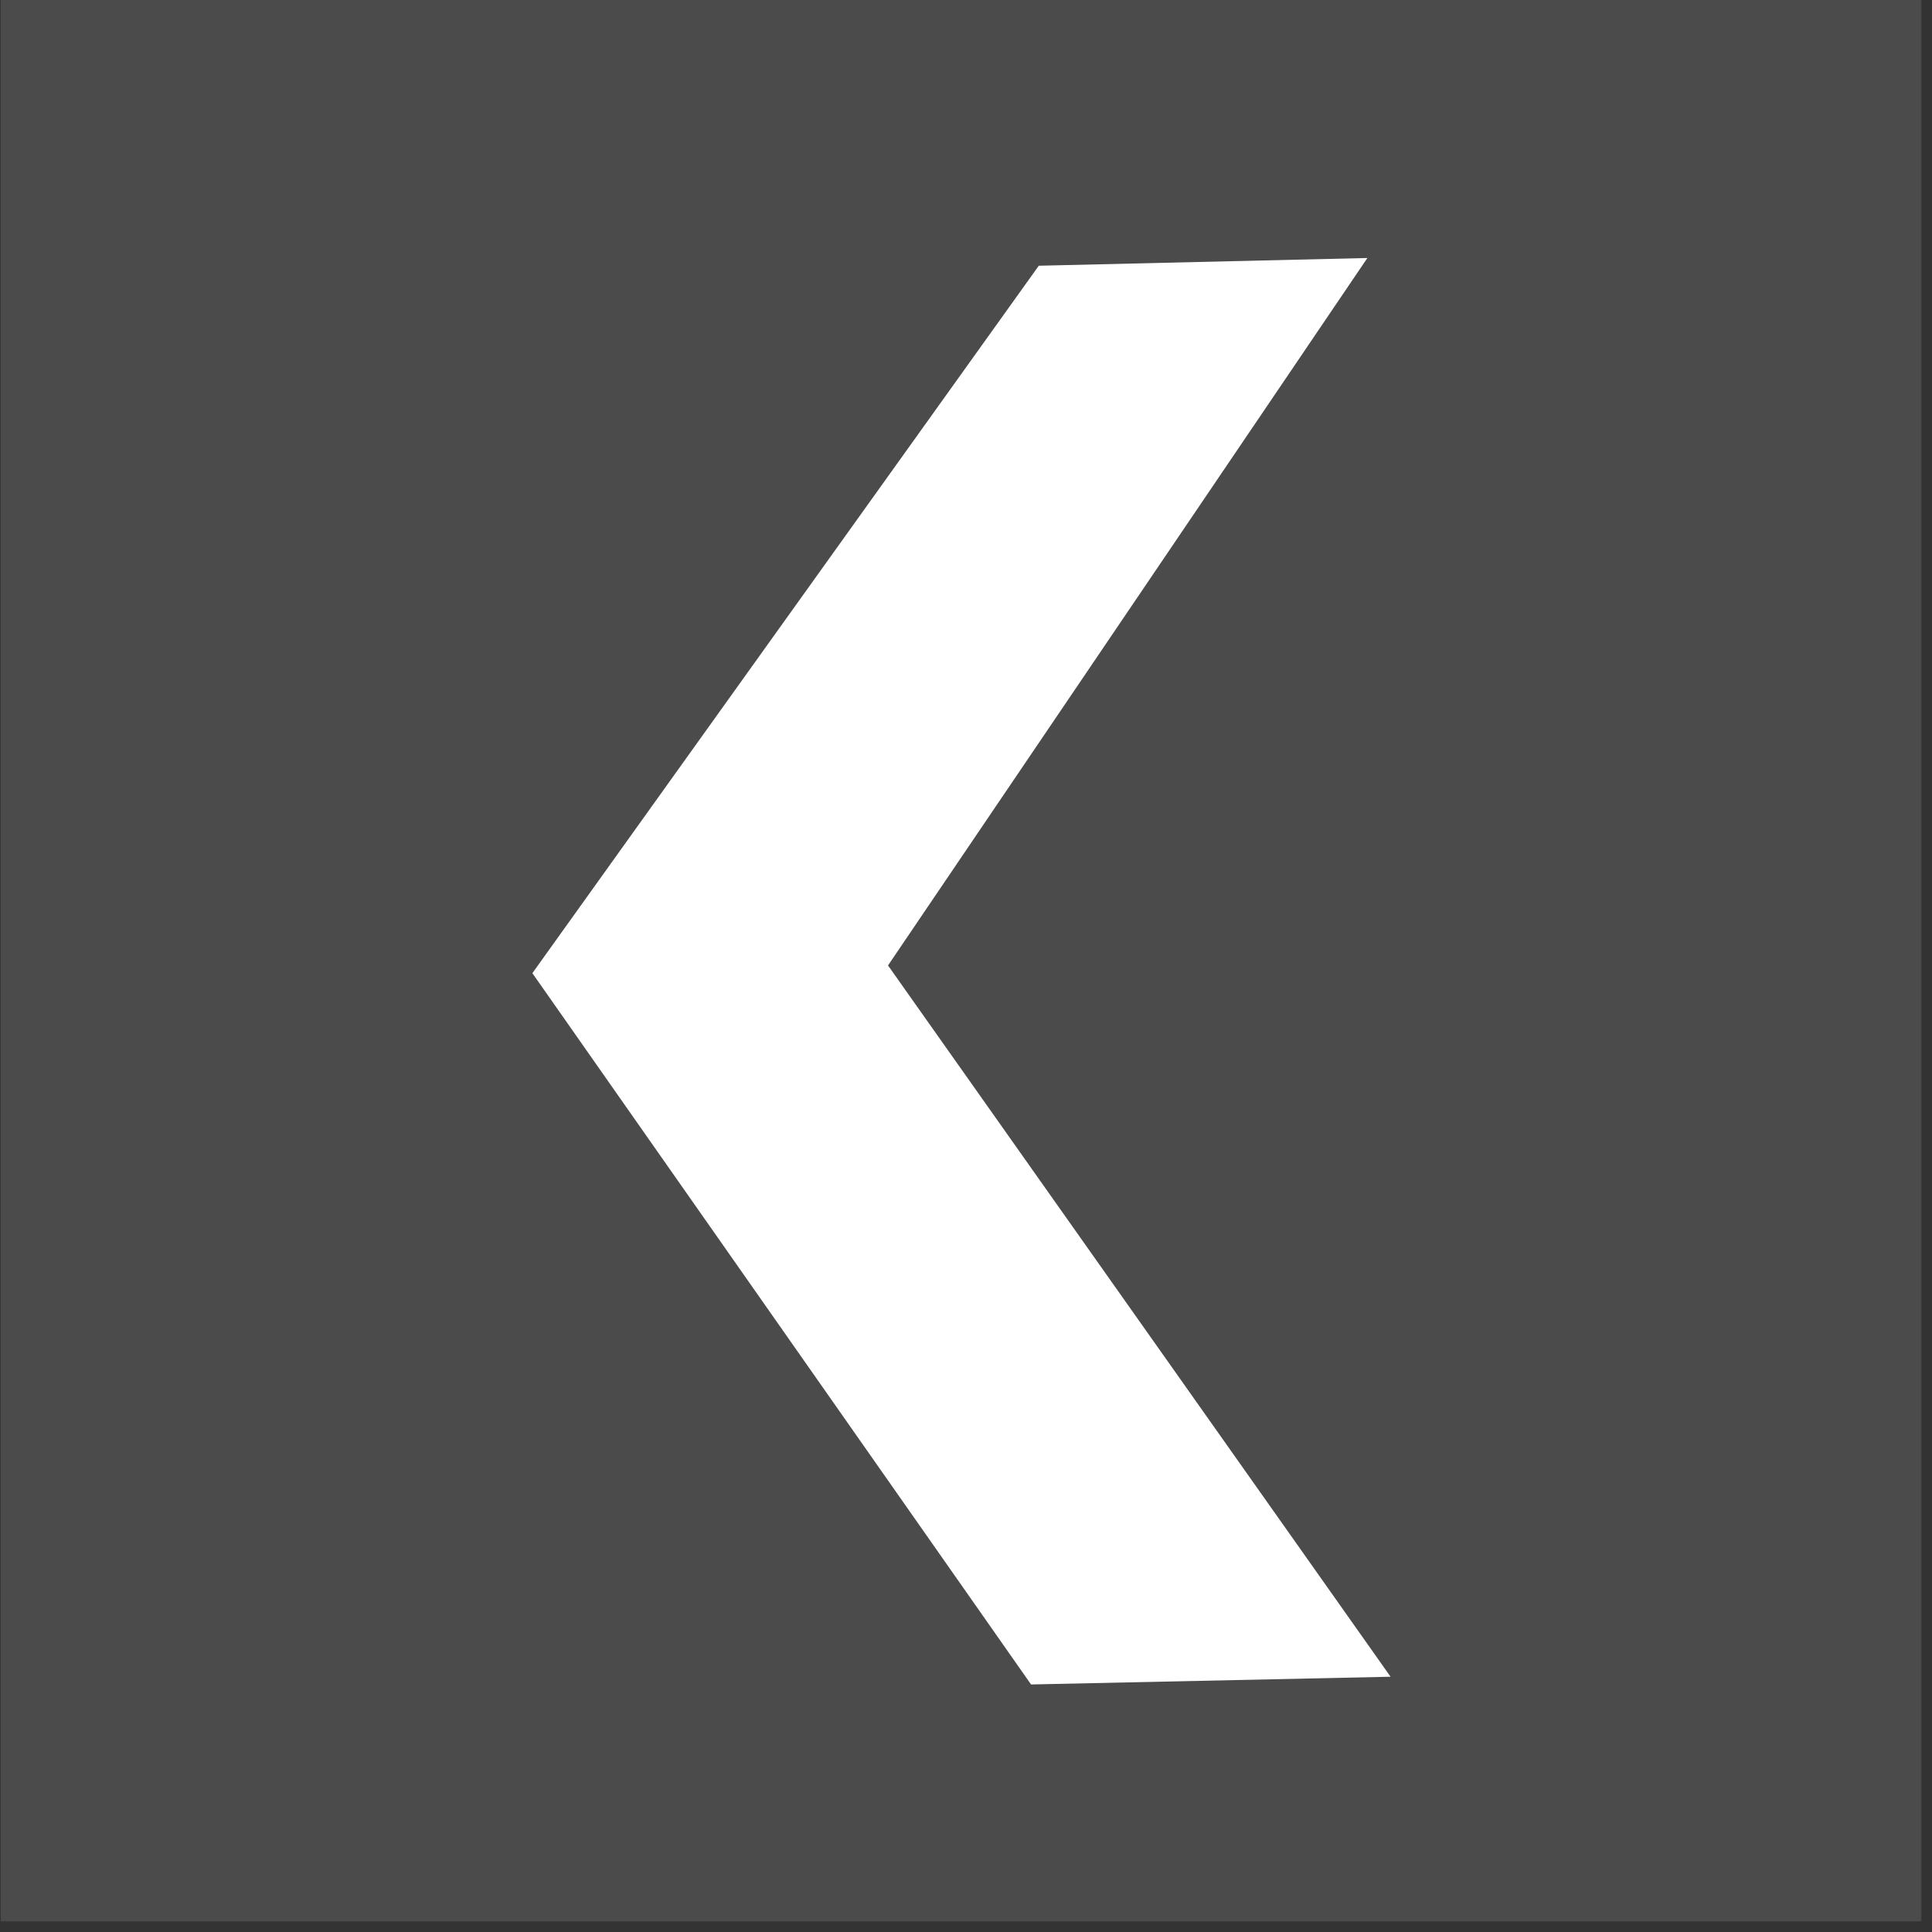 <?xml version="1.0" encoding="UTF-8" standalone="no"?>
<!DOCTYPE svg PUBLIC "-//W3C//DTD SVG 1.1//EN" "http://www.w3.org/Graphics/SVG/1.1/DTD/svg11.dtd">
<svg width="100%" height="100%" viewBox="0 0 139 139" version="1.1" xmlns="http://www.w3.org/2000/svg" xmlns:xlink="http://www.w3.org/1999/xlink" xml:space="preserve" xmlns:serif="http://www.serif.com/" style="fill-rule:evenodd;clip-rule:evenodd;stroke-linejoin:round;stroke-miterlimit:2;">
    <rect x="0" y="0" width="139" height="139" fill="#333333" stroke="none"/>
    <g id="ArtBoard1" transform="matrix(1,0,0,1,-330.054,-233.756)">
        <rect x="330.054" y="233.756" width="138.233" height="138.233" style="fill:none;"/>
        <clipPath id="_clip1">
            <rect x="330.054" y="233.756" width="138.233" height="138.233"/>
        </clipPath>
        <g clip-path="url(#_clip1)">
            <g transform="matrix(1,0,0,1.01,-9.239,-1.811)">
                <rect x="339.347" y="232.761" width="138.233" height="138.233" style="fill:white;fill-opacity:0.12;"/>
            </g>
            <g transform="matrix(0.838,0,0,0.838,67.018,48.921)">
                <path d="M403.07,243.381L431.281,242.717L390.126,303.454L433.272,364.522L402.406,365.186L359.592,304.118L403.07,243.381Z" style="fill:white;"/>
            </g>
        </g>
    </g>
</svg>
